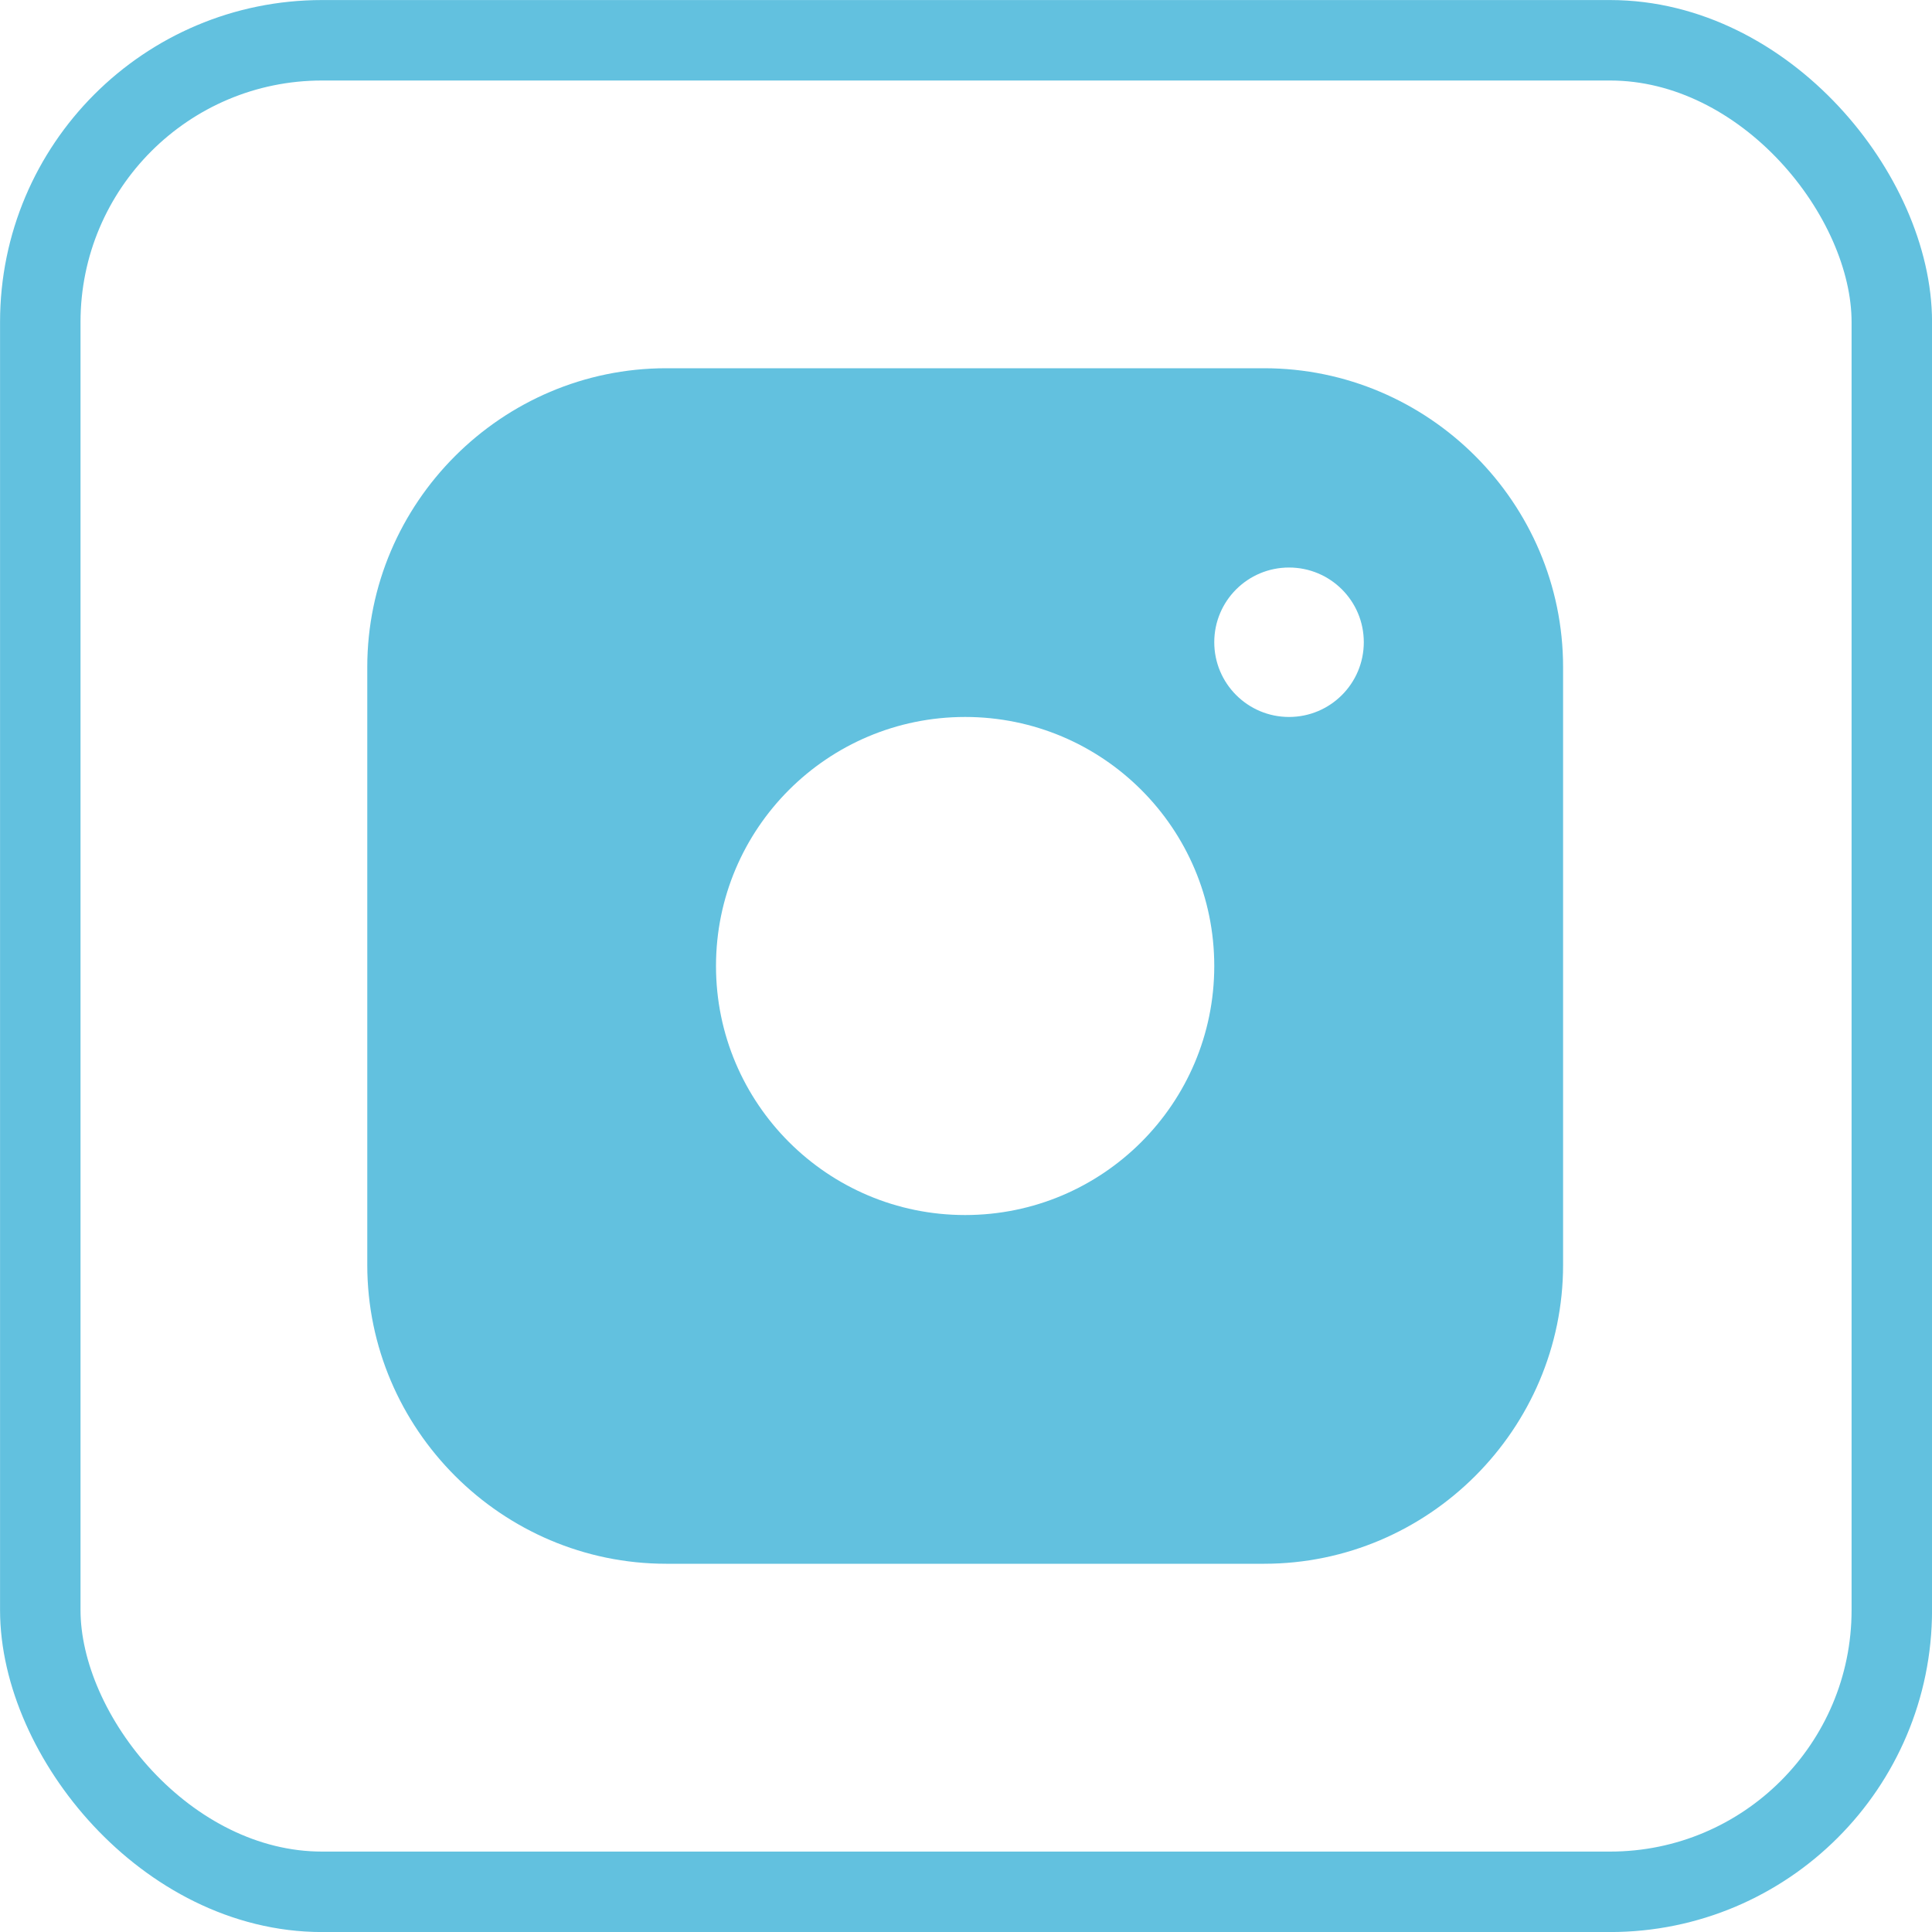 <?xml version="1.0" encoding="UTF-8"?> <svg xmlns="http://www.w3.org/2000/svg" width="20" height="20" viewBox="0 0 20 20" fill="none"><rect x="0.417" y="0.417" width="19.167" height="19.167" rx="2.917" stroke="#62C1DF" stroke-width="0.833"></rect><path d="M13.086 3.812H6.897C5.195 3.812 3.802 5.204 3.802 6.906V13.094C3.802 14.795 5.195 16.188 6.897 16.188H13.086C14.788 16.188 16.181 14.795 16.181 13.094V6.906C16.181 5.204 14.788 3.812 13.086 3.812ZM9.991 12.578C8.567 12.578 7.412 11.423 7.412 10C7.412 8.576 8.567 7.422 9.991 7.422C11.415 7.422 12.57 8.576 12.57 10C12.57 11.423 11.415 12.578 9.991 12.578ZM13.344 7.422C12.916 7.422 12.57 7.075 12.57 6.648C12.57 6.221 12.916 5.875 13.344 5.875C13.772 5.875 14.118 6.221 14.118 6.648C14.118 7.075 13.772 7.422 13.344 7.422Z" fill="#62C1DF"></path></svg> 